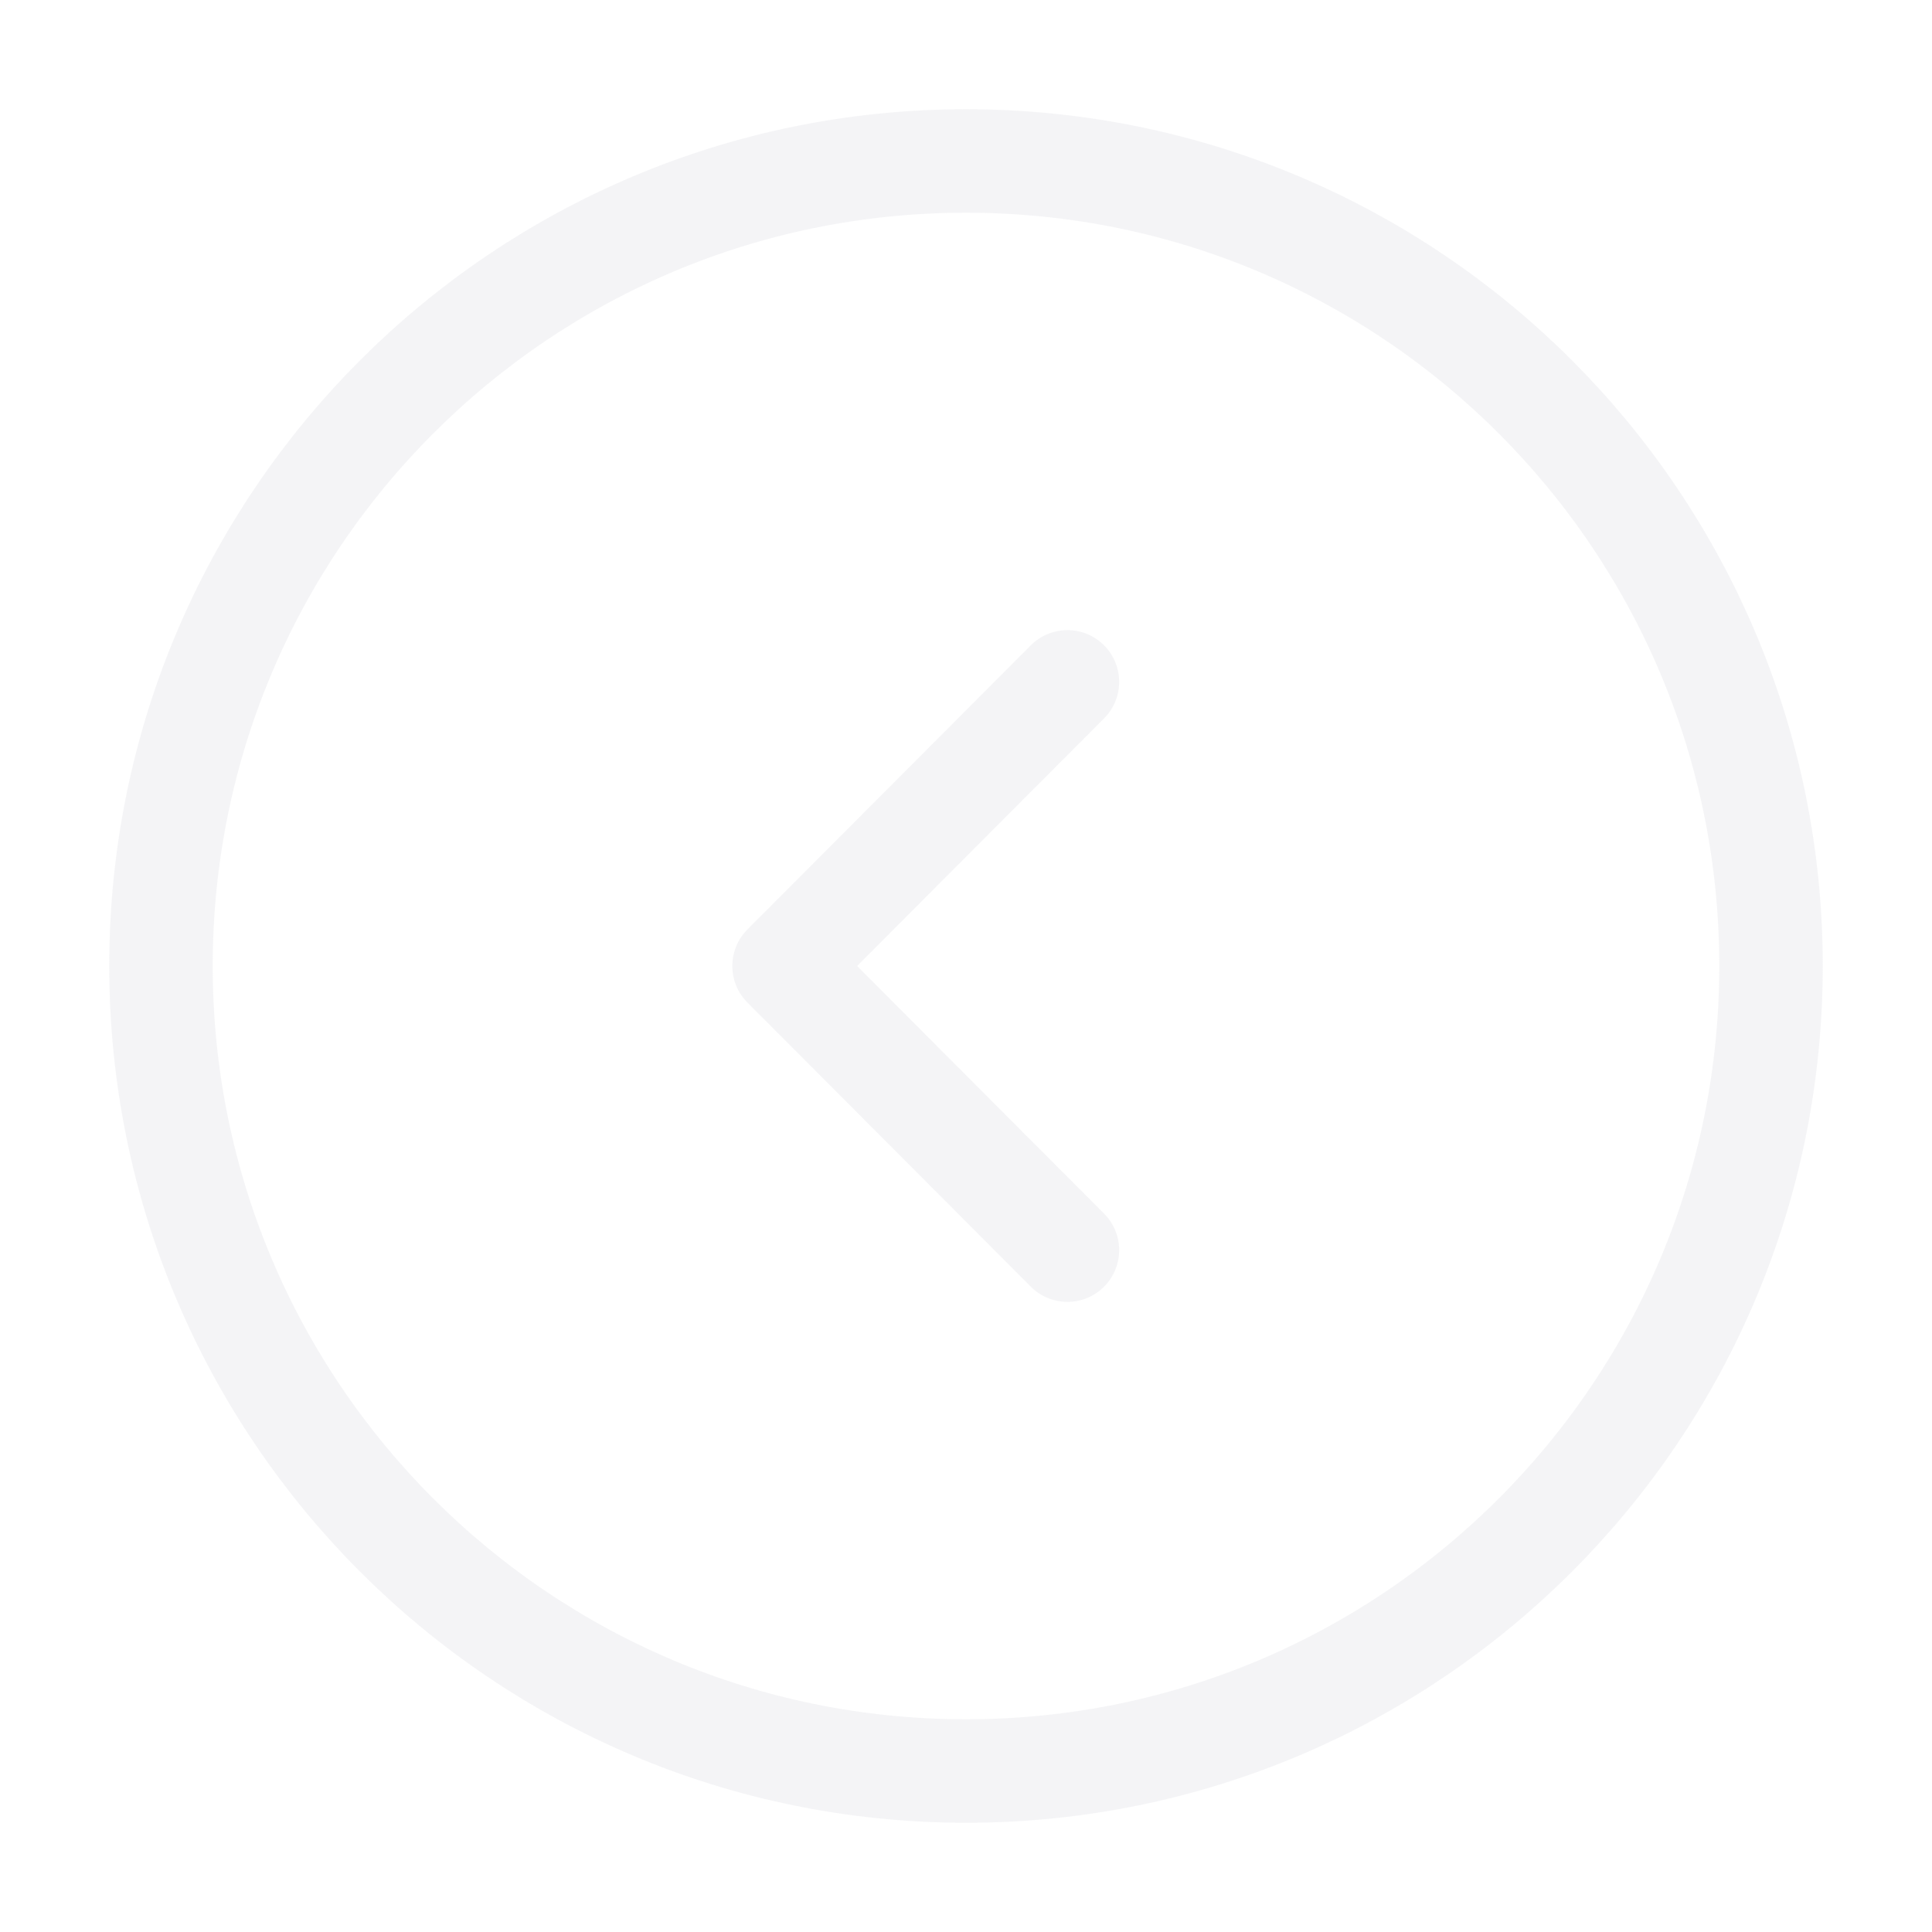 <svg width="28" height="28" viewBox="0 0 28 28" fill="none" xmlns="http://www.w3.org/2000/svg">
<g opacity="0.2">
<path d="M14 25.667C20.443 25.667 25.667 20.443 25.667 14C25.667 7.557 20.443 2.333 14 2.333C7.557 2.333 2.333 7.557 2.333 14C2.333 20.443 7.557 25.667 14 25.667Z" stroke="#CACAD4" stroke-width="1.5" stroke-miterlimit="10" stroke-linecap="round" stroke-linejoin="round"/>
<path d="M15.47 18.118L11.363 14L15.47 9.882" stroke="#CACAD4" stroke-width="1.5" stroke-linecap="round" stroke-linejoin="round"/>
</g>
</svg>
